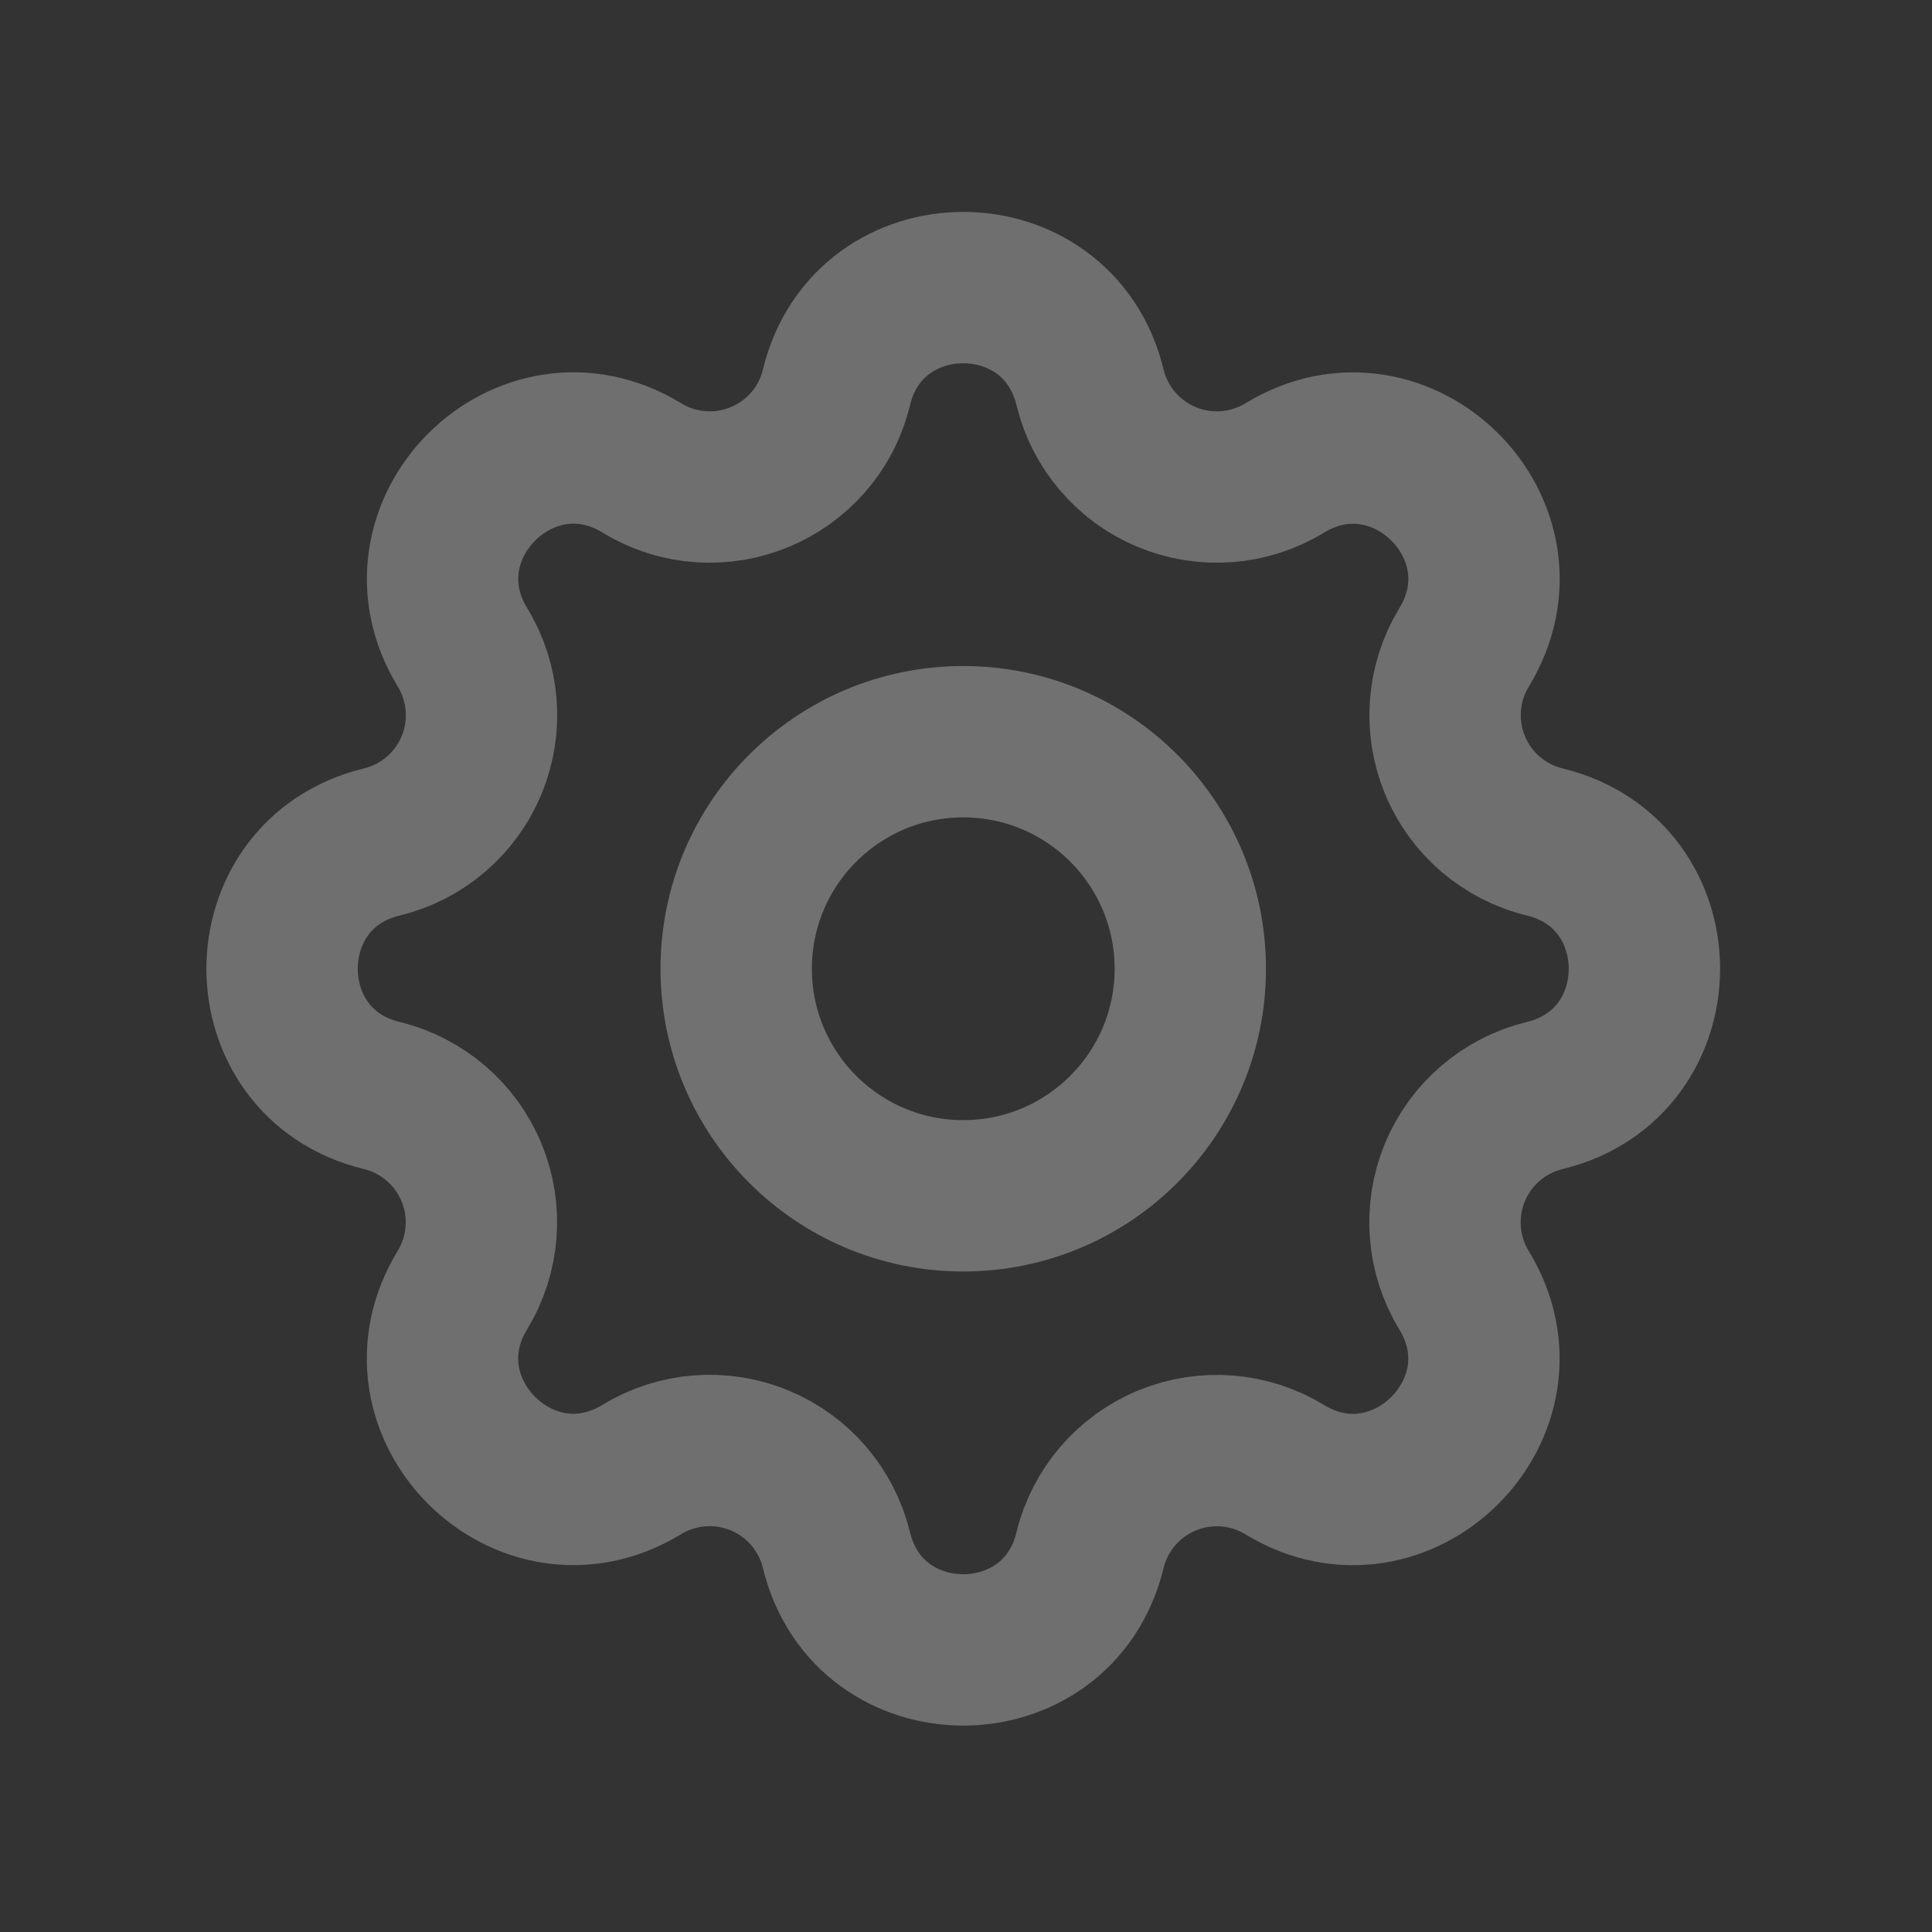 <?xml version="1.0" encoding="UTF-8"?>
<!-- Generated by Pixelmator Pro 3.6.16 -->
<svg width="351" height="351" viewBox="0 0 351 351" xmlns="http://www.w3.org/2000/svg">
    <rect x="0" y="0" width="351" height="351" fill="#333333" stroke="none"/>
    <path id="Path" fill="none" stroke="#ffffff" stroke-width="27.5" stroke-linecap="round" stroke-linejoin="round" opacity="0.296" d="M 151.969 70.359 C 157.826 46.214 192.174 46.214 198.031 70.359 C 199.814 77.716 205.003 83.779 211.996 86.677 C 218.99 89.574 226.947 88.957 233.41 85.016 C 254.626 72.091 278.923 96.374 265.997 117.604 C 262.062 124.064 261.447 132.015 264.341 139.004 C 267.235 145.993 273.291 151.181 280.641 152.969 C 304.786 158.826 304.786 193.174 280.641 199.031 C 273.284 200.814 267.221 206.003 264.323 212.996 C 261.426 219.99 262.043 227.947 265.984 234.41 C 278.909 255.626 254.626 279.923 233.396 266.997 C 226.936 263.062 218.985 262.447 211.996 265.341 C 205.007 268.235 199.819 274.291 198.031 281.641 C 192.174 305.786 157.826 305.786 151.969 281.641 C 150.186 274.284 144.997 268.221 138.004 265.323 C 131.01 262.426 123.053 263.043 116.59 266.984 C 95.374 279.909 71.077 255.626 84.003 234.396 C 87.938 227.936 88.553 219.985 85.659 212.996 C 82.765 206.007 76.709 200.819 69.359 199.031 C 45.214 193.174 45.214 158.826 69.359 152.969 C 76.716 151.186 82.779 145.997 85.677 139.004 C 88.574 132.01 87.957 124.053 84.016 117.59 C 71.091 96.374 95.374 72.077 116.604 85.003 C 130.354 93.362 148.174 85.965 151.969 70.359 Z"/>
    <path id="path1" fill="none" stroke="#ffffff" stroke-width="27.5" stroke-linecap="round" stroke-linejoin="round" opacity="0.304" d="M 133.75 176 C 133.75 198.782 152.218 217.25 175 217.25 C 197.782 217.25 216.25 198.782 216.25 176 C 216.25 153.218 197.782 134.75 175 134.75 C 152.218 134.75 133.75 153.218 133.75 176"/>
</svg>
